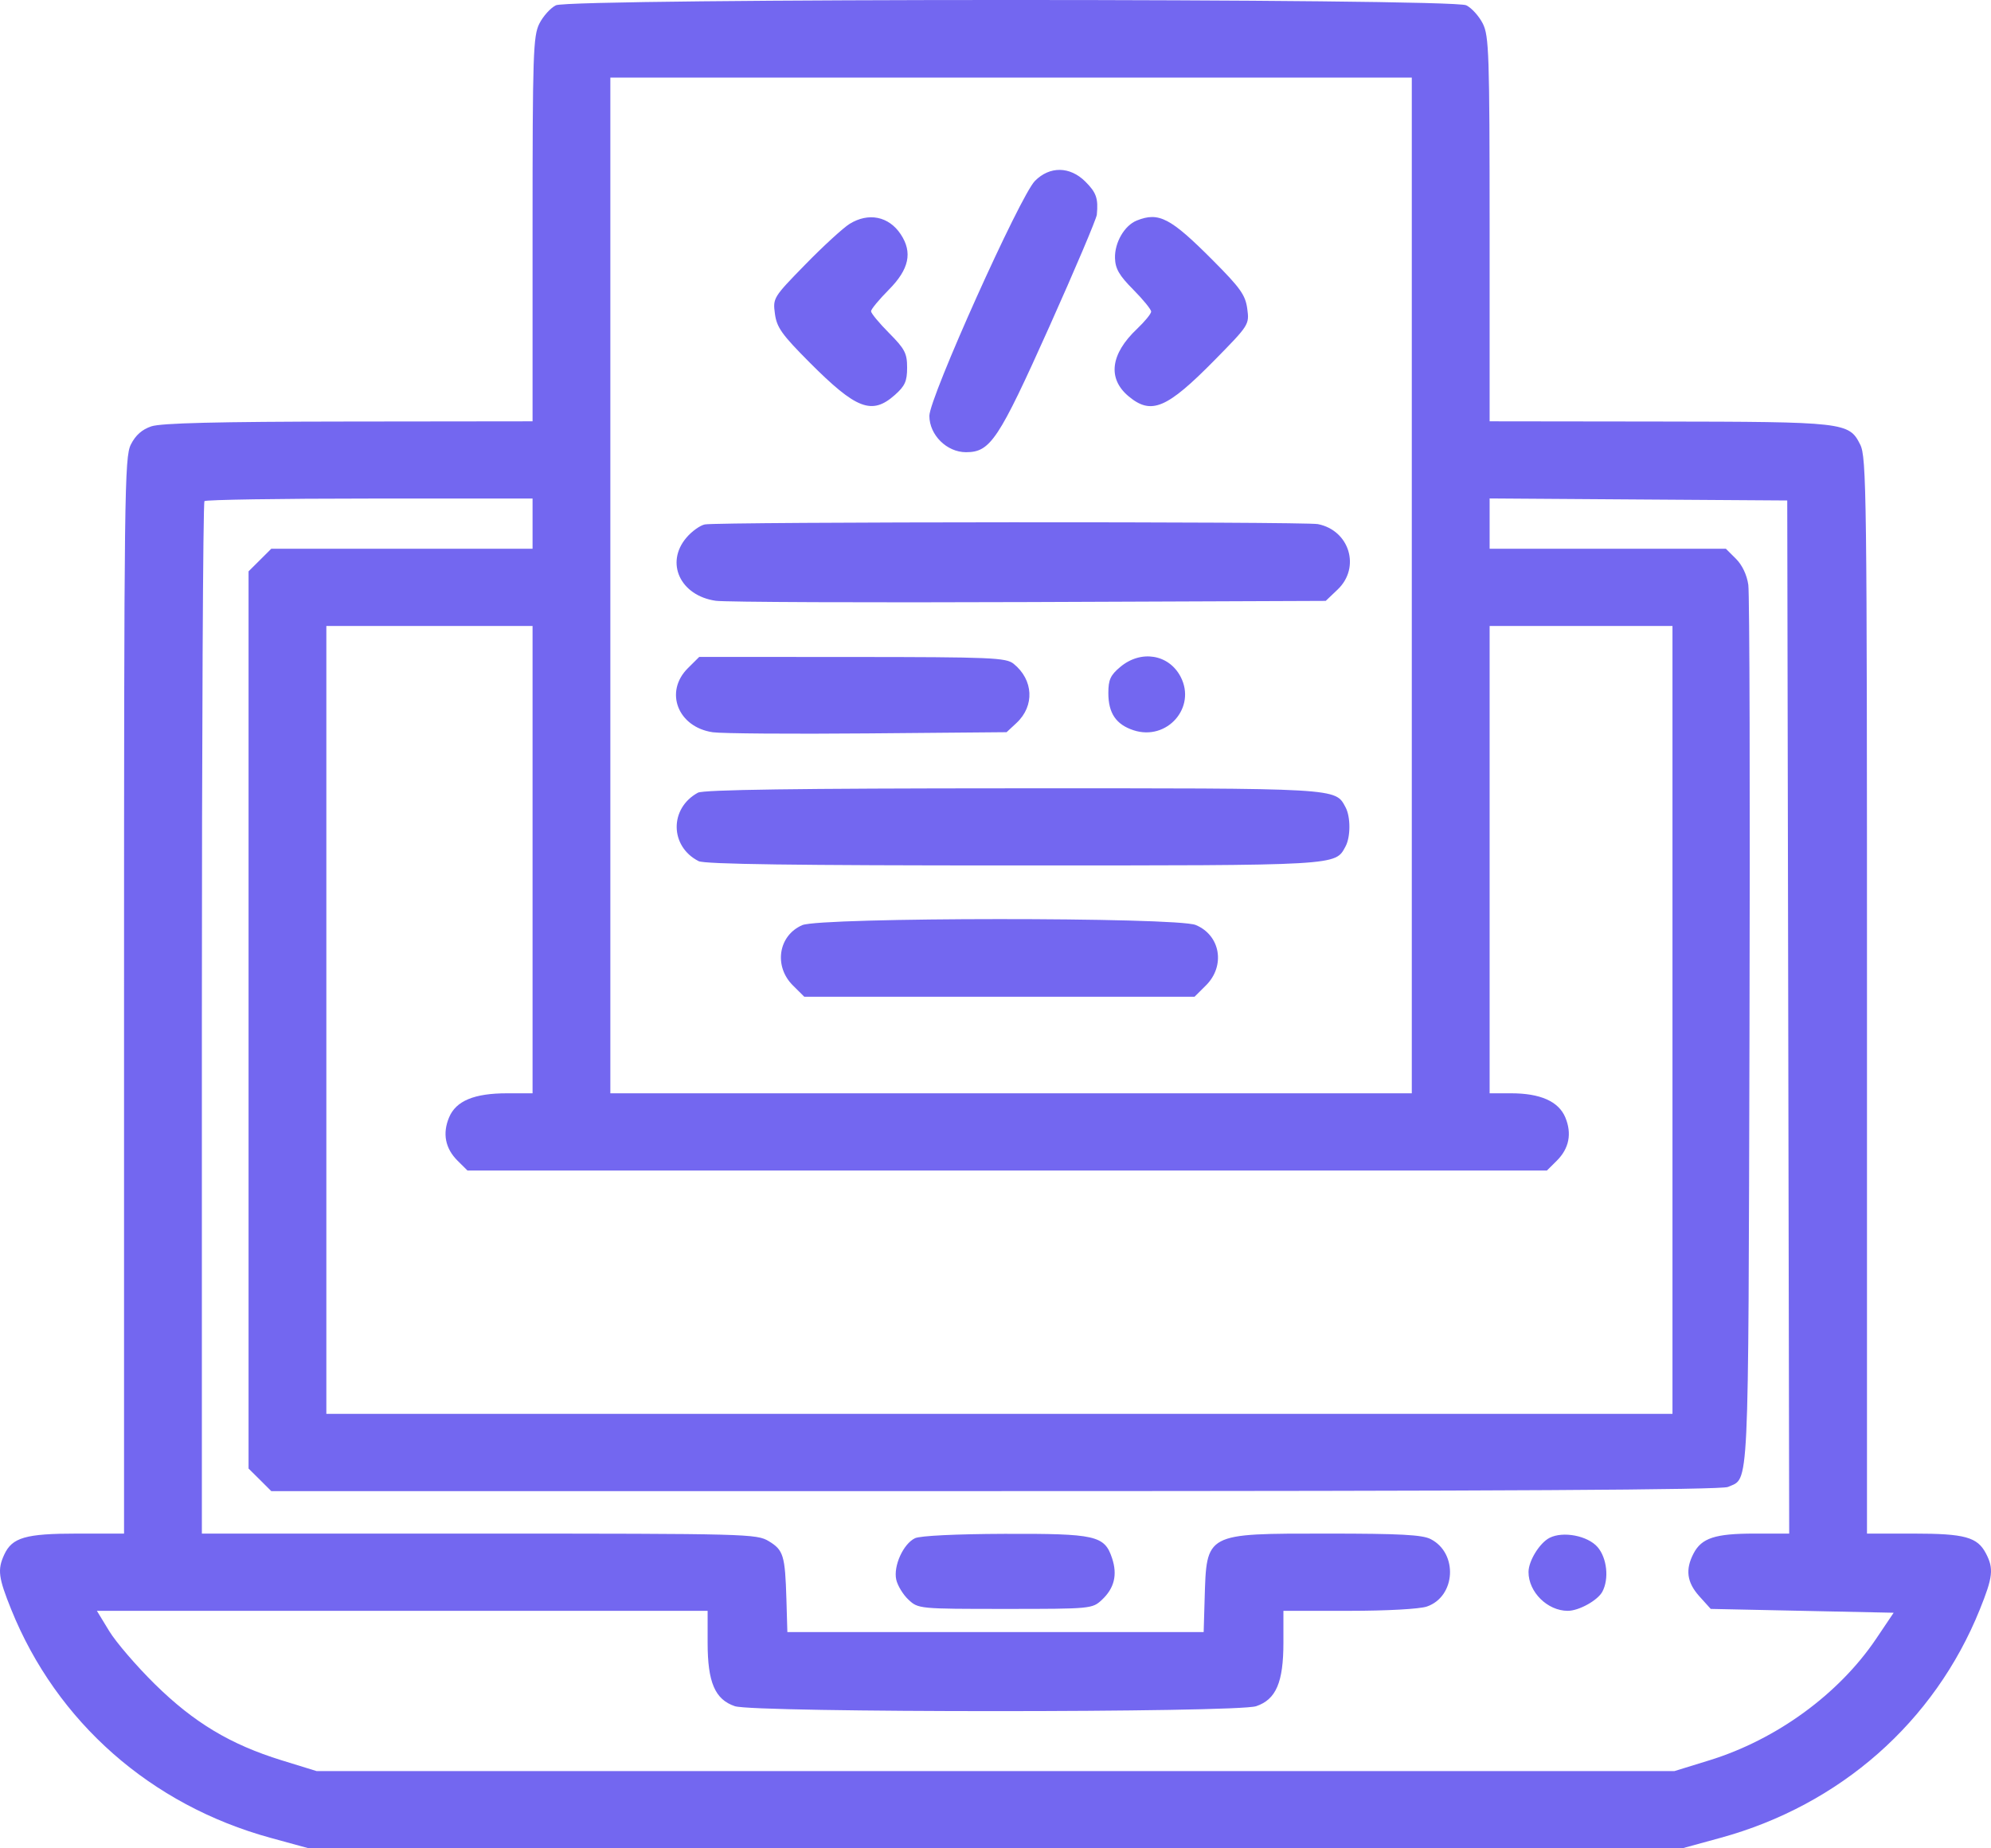 <?xml version="1.0" encoding="UTF-8"?> <svg xmlns="http://www.w3.org/2000/svg" width="56" height="52" viewBox="0 0 56 52" fill="none"> <path fill-rule="evenodd" clip-rule="evenodd" d="M15.635 0.149C15.485 0.223 15.276 0.455 15.171 0.663C14.996 1.009 14.979 1.518 14.979 6.447L14.979 11.853L9.809 11.859C6.104 11.863 4.53 11.902 4.255 11.995C3.994 12.083 3.811 12.246 3.681 12.505C3.501 12.861 3.489 13.828 3.489 28.015L3.489 43.145H2.171C0.718 43.145 0.341 43.254 0.118 43.739C-0.075 44.16 -0.046 44.383 0.316 45.281C1.593 48.447 4.245 50.783 7.61 51.705L8.687 52H28.001H47.314L48.391 51.705C51.756 50.783 54.409 48.447 55.685 45.281C56.055 44.364 56.081 44.132 55.858 43.704C55.617 43.242 55.263 43.145 53.82 43.145H52.512L52.512 28.015C52.512 13.828 52.5 12.861 52.32 12.505C52.006 11.879 51.888 11.866 46.63 11.859L41.898 11.853L41.898 6.447C41.897 1.518 41.88 1.009 41.706 0.663C41.601 0.455 41.392 0.223 41.241 0.149C40.842 -0.05 16.035 -0.05 15.635 0.149ZM39.709 16.471V30.758H28.438H17.167V16.471V2.183H28.438H39.709V16.471ZM29.11 5.089C28.692 5.511 26.14 11.19 26.14 11.699C26.14 12.236 26.629 12.722 27.17 12.722C27.857 12.722 28.083 12.382 29.514 9.191C30.237 7.577 30.838 6.159 30.85 6.04C30.894 5.583 30.836 5.416 30.526 5.108C30.092 4.677 29.526 4.67 29.11 5.089ZM23.897 6.298C23.717 6.41 23.156 6.923 22.652 7.44C21.748 8.365 21.736 8.385 21.796 8.829C21.848 9.213 21.99 9.412 22.767 10.193C24.086 11.517 24.523 11.685 25.169 11.112C25.453 10.86 25.514 10.726 25.514 10.343C25.514 9.939 25.45 9.816 25.006 9.369C24.727 9.088 24.499 8.812 24.499 8.756C24.499 8.701 24.725 8.427 25.002 8.148C25.57 7.575 25.672 7.101 25.335 6.592C25.001 6.086 24.43 5.969 23.897 6.298ZM31.974 6.204C31.627 6.343 31.349 6.823 31.361 7.261C31.369 7.559 31.48 7.751 31.875 8.148C32.151 8.427 32.378 8.705 32.378 8.766C32.378 8.827 32.199 9.045 31.982 9.251C31.233 9.959 31.146 10.649 31.742 11.148C32.383 11.683 32.817 11.499 34.17 10.124C35.132 9.145 35.141 9.131 35.081 8.685C35.029 8.3 34.888 8.101 34.109 7.319C32.921 6.126 32.594 5.956 31.974 6.204ZM14.979 14.732V15.438H11.305H7.63L7.311 15.756L6.991 16.074V28.694V41.315L7.311 41.632L7.63 41.95H27.987C42.227 41.95 48.421 41.915 48.601 41.833C49.204 41.56 49.172 42.235 49.207 29.074C49.225 22.381 49.21 16.702 49.174 16.453C49.134 16.174 49.001 15.893 48.826 15.72L48.543 15.438H45.22H41.898V14.731V14.023L46.083 14.052L50.269 14.08L50.297 28.613L50.324 43.145H49.344C48.241 43.145 47.861 43.269 47.634 43.704C47.397 44.159 47.446 44.517 47.797 44.909L48.117 45.264L50.689 45.318L53.262 45.372L52.772 46.1C51.724 47.658 49.967 48.94 48.08 49.523L47.095 49.827H28.001H8.906L7.921 49.523C6.477 49.076 5.455 48.462 4.357 47.382C3.841 46.874 3.263 46.202 3.072 45.888L2.725 45.318H11.314H19.903L19.903 46.214C19.903 47.33 20.11 47.812 20.669 48.001C21.216 48.186 34.785 48.186 35.332 48.001C35.891 47.812 36.098 47.33 36.098 46.214L36.098 45.318H37.942C39.009 45.318 39.932 45.267 40.134 45.197C40.946 44.916 41.015 43.697 40.24 43.3C40.004 43.178 39.375 43.145 37.335 43.145C33.882 43.146 33.938 43.116 33.882 44.992L33.855 45.916H28.001H22.146L22.119 44.992C22.082 43.76 22.036 43.609 21.624 43.359C21.282 43.152 21.032 43.146 13.474 43.145L5.678 43.145V28.658C5.678 20.69 5.71 14.138 5.751 14.098C5.791 14.059 7.883 14.026 10.401 14.026H14.979V14.732ZM19.825 14.754C19.691 14.78 19.457 14.948 19.305 15.128C18.704 15.836 19.134 16.758 20.131 16.902C20.397 16.94 24.366 16.956 28.951 16.938L37.288 16.905L37.623 16.586C38.274 15.966 37.959 14.922 37.068 14.745C36.693 14.671 20.214 14.679 19.825 14.754ZM14.979 24.185V30.758H14.264C13.338 30.758 12.827 30.97 12.632 31.434C12.44 31.89 12.523 32.31 12.872 32.657L13.149 32.931H28.329H43.509L43.785 32.657C44.135 32.31 44.217 31.89 44.026 31.434C43.837 30.986 43.324 30.758 42.503 30.758H41.898V24.185V17.611H44.469H47.041V28.694V39.777H28.11H9.179V28.694V17.611H12.079H14.979V24.185ZM19.348 18.798C18.678 19.463 19.065 20.458 20.049 20.601C20.3 20.637 22.261 20.652 24.408 20.633L28.312 20.599L28.592 20.338C29.106 19.858 29.069 19.125 28.508 18.673C28.295 18.503 27.883 18.485 23.971 18.483L19.667 18.481L19.348 18.798ZM31.511 18.762C31.233 18.994 31.174 19.124 31.174 19.498C31.174 20.064 31.39 20.383 31.884 20.545C32.823 20.852 33.657 19.904 33.207 19.04C32.876 18.405 32.092 18.276 31.511 18.762ZM19.63 22.301C18.825 22.74 18.836 23.813 19.65 24.227C19.82 24.313 22.371 24.348 28.491 24.348C37.723 24.348 37.551 24.358 37.846 23.811C37.99 23.542 37.99 22.98 37.846 22.712C37.551 22.165 37.726 22.175 28.471 22.178C22.412 22.18 19.783 22.217 19.63 22.301ZM22.565 26.027C21.891 26.319 21.757 27.183 22.302 27.724L22.622 28.042H28.11H33.598L33.918 27.724C34.473 27.173 34.328 26.312 33.631 26.023C33.093 25.799 23.083 25.804 22.565 26.027ZM25.736 43.275C25.406 43.433 25.124 44.057 25.208 44.44C25.246 44.609 25.401 44.864 25.553 45.005C25.827 45.261 25.852 45.264 28.274 45.264C30.688 45.264 30.722 45.26 30.992 45.009C31.342 44.682 31.434 44.305 31.279 43.838C31.067 43.199 30.822 43.144 28.252 43.152C26.887 43.157 25.88 43.206 25.736 43.275ZM43.585 43.264C43.305 43.406 42.992 43.913 42.992 44.226C42.992 44.791 43.525 45.318 44.097 45.318C44.409 45.318 44.935 45.026 45.068 44.781C45.262 44.42 45.2 43.831 44.934 43.524C44.657 43.205 43.965 43.071 43.585 43.264Z" fill="#7367F0"></path> </svg> 